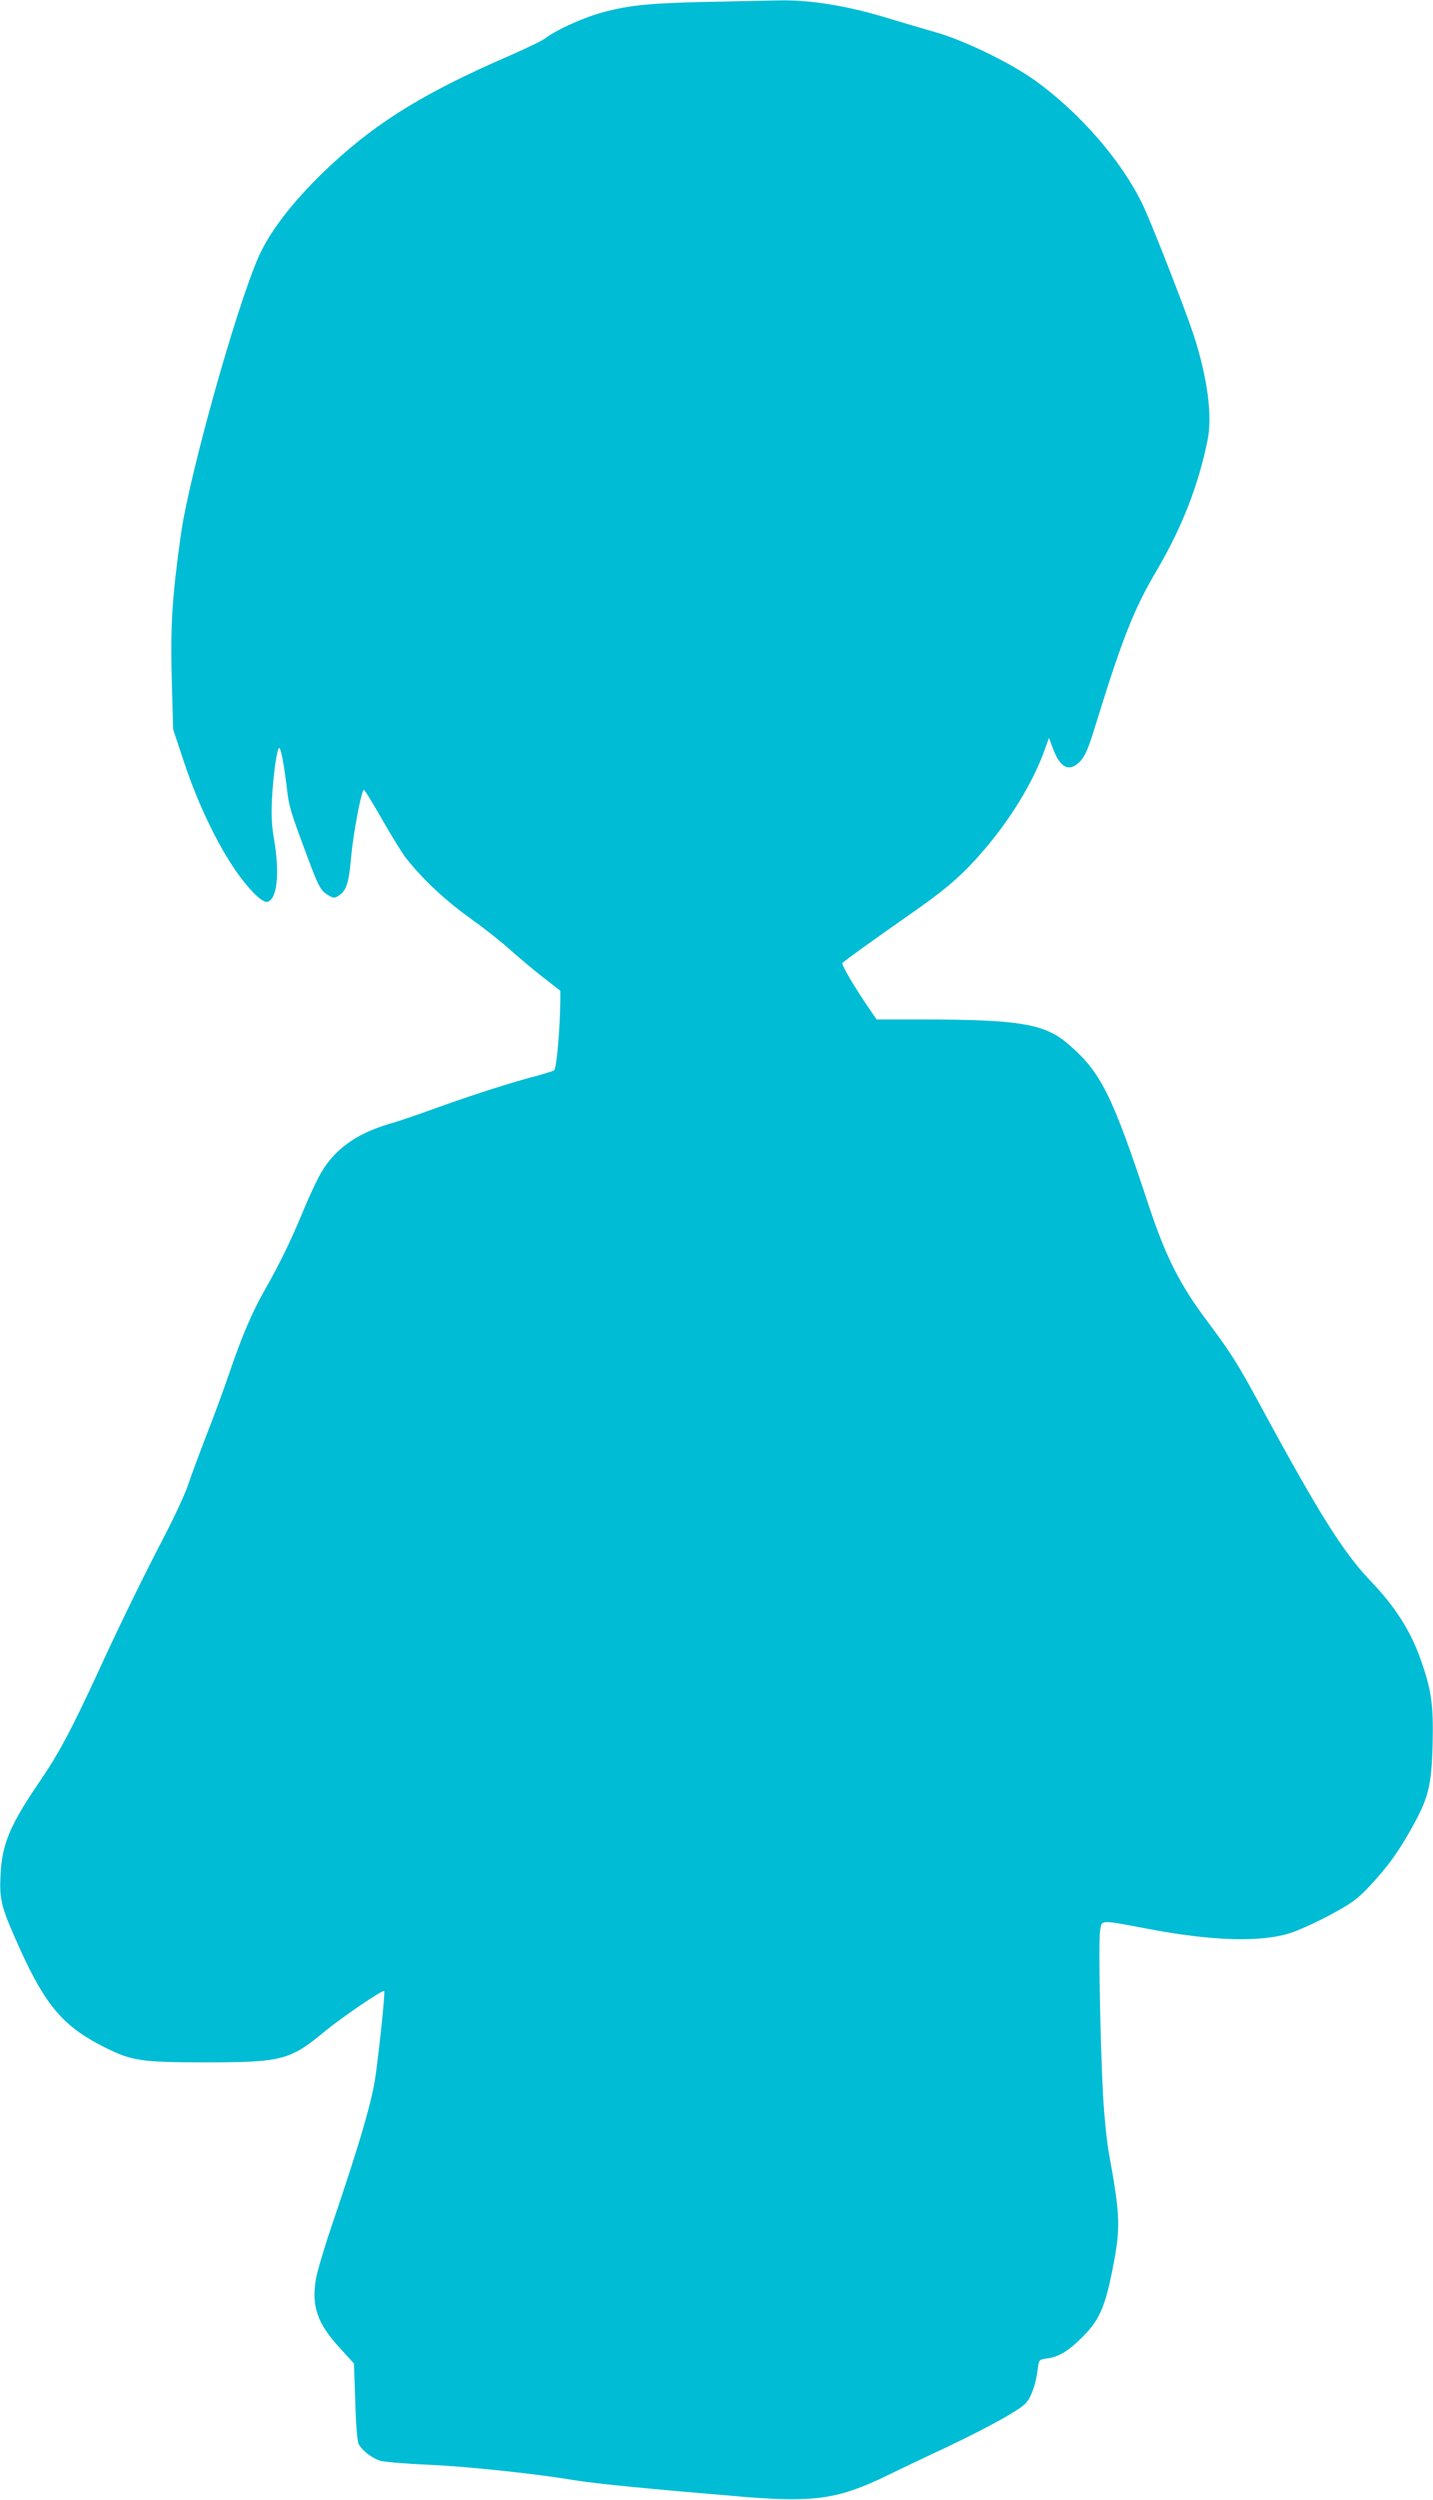 <?xml version="1.0" standalone="no"?>
<!DOCTYPE svg PUBLIC "-//W3C//DTD SVG 20010904//EN"
 "http://www.w3.org/TR/2001/REC-SVG-20010904/DTD/svg10.dtd">
<svg version="1.0" xmlns="http://www.w3.org/2000/svg"
 width="734pt" height="1280pt" viewBox="0 0 734 1280"
 preserveAspectRatio="xMidYMid meet">
<g transform="translate(0,1280) scale(0.1,-0.1)"
fill="#00bcd4" stroke="none">
<path d="M3605 12790 c-279 -7 -375 -16 -510 -51 -97 -25 -241 -89 -302 -135
-17 -13 -100 -53 -185 -90 -422 -183 -665 -331 -902 -549 -185 -170 -319 -339
-381 -479 -116 -263 -357 -1124 -399 -1427 -46 -332 -54 -463 -45 -781 l6
-213 57 -171 c65 -196 160 -398 251 -534 69 -104 146 -183 173 -178 51 9 66
143 36 319 -12 66 -15 126 -11 204 6 125 26 265 37 265 9 0 26 -89 40 -211 11
-92 18 -114 100 -334 61 -165 73 -187 112 -209 27 -16 31 -16 53 -2 40 26 52
64 64 201 10 112 50 328 64 341 3 3 44 -64 92 -148 48 -84 102 -171 118 -193
87 -113 208 -227 352 -329 55 -39 141 -107 190 -151 50 -44 127 -109 173 -144
l82 -64 0 -51 c-1 -140 -19 -350 -32 -357 -7 -4 -49 -17 -93 -29 -118 -30
-339 -101 -515 -165 -85 -31 -193 -68 -240 -81 -174 -52 -289 -138 -358 -272
-22 -42 -62 -129 -87 -192 -55 -132 -116 -258 -187 -382 -64 -112 -118 -236
-183 -428 -29 -85 -82 -229 -118 -320 -35 -91 -77 -203 -92 -249 -15 -46 -70
-165 -122 -265 -118 -227 -231 -459 -338 -692 -137 -297 -201 -418 -299 -562
-155 -227 -196 -324 -203 -482 -7 -130 3 -166 99 -379 132 -291 223 -398 432
-503 141 -71 189 -78 518 -78 393 0 433 10 616 162 84 69 292 211 300 203 5
-5 -18 -236 -43 -425 -17 -131 -79 -345 -229 -786 -36 -106 -70 -222 -77 -259
-25 -143 6 -232 122 -358 l72 -79 7 -196 c3 -121 10 -205 18 -218 18 -33 69
-72 110 -84 20 -6 127 -15 237 -20 210 -9 557 -46 760 -80 111 -18 376 -44
880 -86 349 -28 474 -9 720 111 83 40 175 84 205 98 273 126 475 235 507 275
27 32 49 97 58 168 6 51 7 52 44 57 64 8 113 38 186 111 84 84 114 150 151
334 45 225 44 277 -17 612 -11 64 -25 202 -30 310 -14 273 -23 772 -14 825 8
56 0 55 232 11 342 -66 595 -73 748 -22 44 15 136 57 204 94 104 56 135 79
194 142 91 97 145 170 213 291 91 161 106 221 112 436 5 207 -6 280 -63 441
-51 143 -131 268 -255 397 -140 147 -261 339 -568 905 -110 204 -149 265 -261
415 -148 196 -220 339 -310 611 -186 563 -243 676 -412 820 -118 101 -247 123
-732 124 l-247 0 -26 38 c-88 128 -155 242 -149 251 4 7 147 110 401 288 141
100 222 172 320 286 141 164 254 349 314 515 l23 64 20 -54 c38 -102 85 -124
141 -65 24 26 41 65 74 173 141 456 199 604 318 805 128 218 212 433 259 664
26 126 0 320 -71 540 -44 133 -211 561 -260 665 -107 224 -320 470 -551 637
-127 91 -361 205 -508 247 -66 19 -174 51 -240 71 -217 66 -401 96 -565 93
-52 -1 -225 -5 -385 -8z"/>
</g>
</svg>
